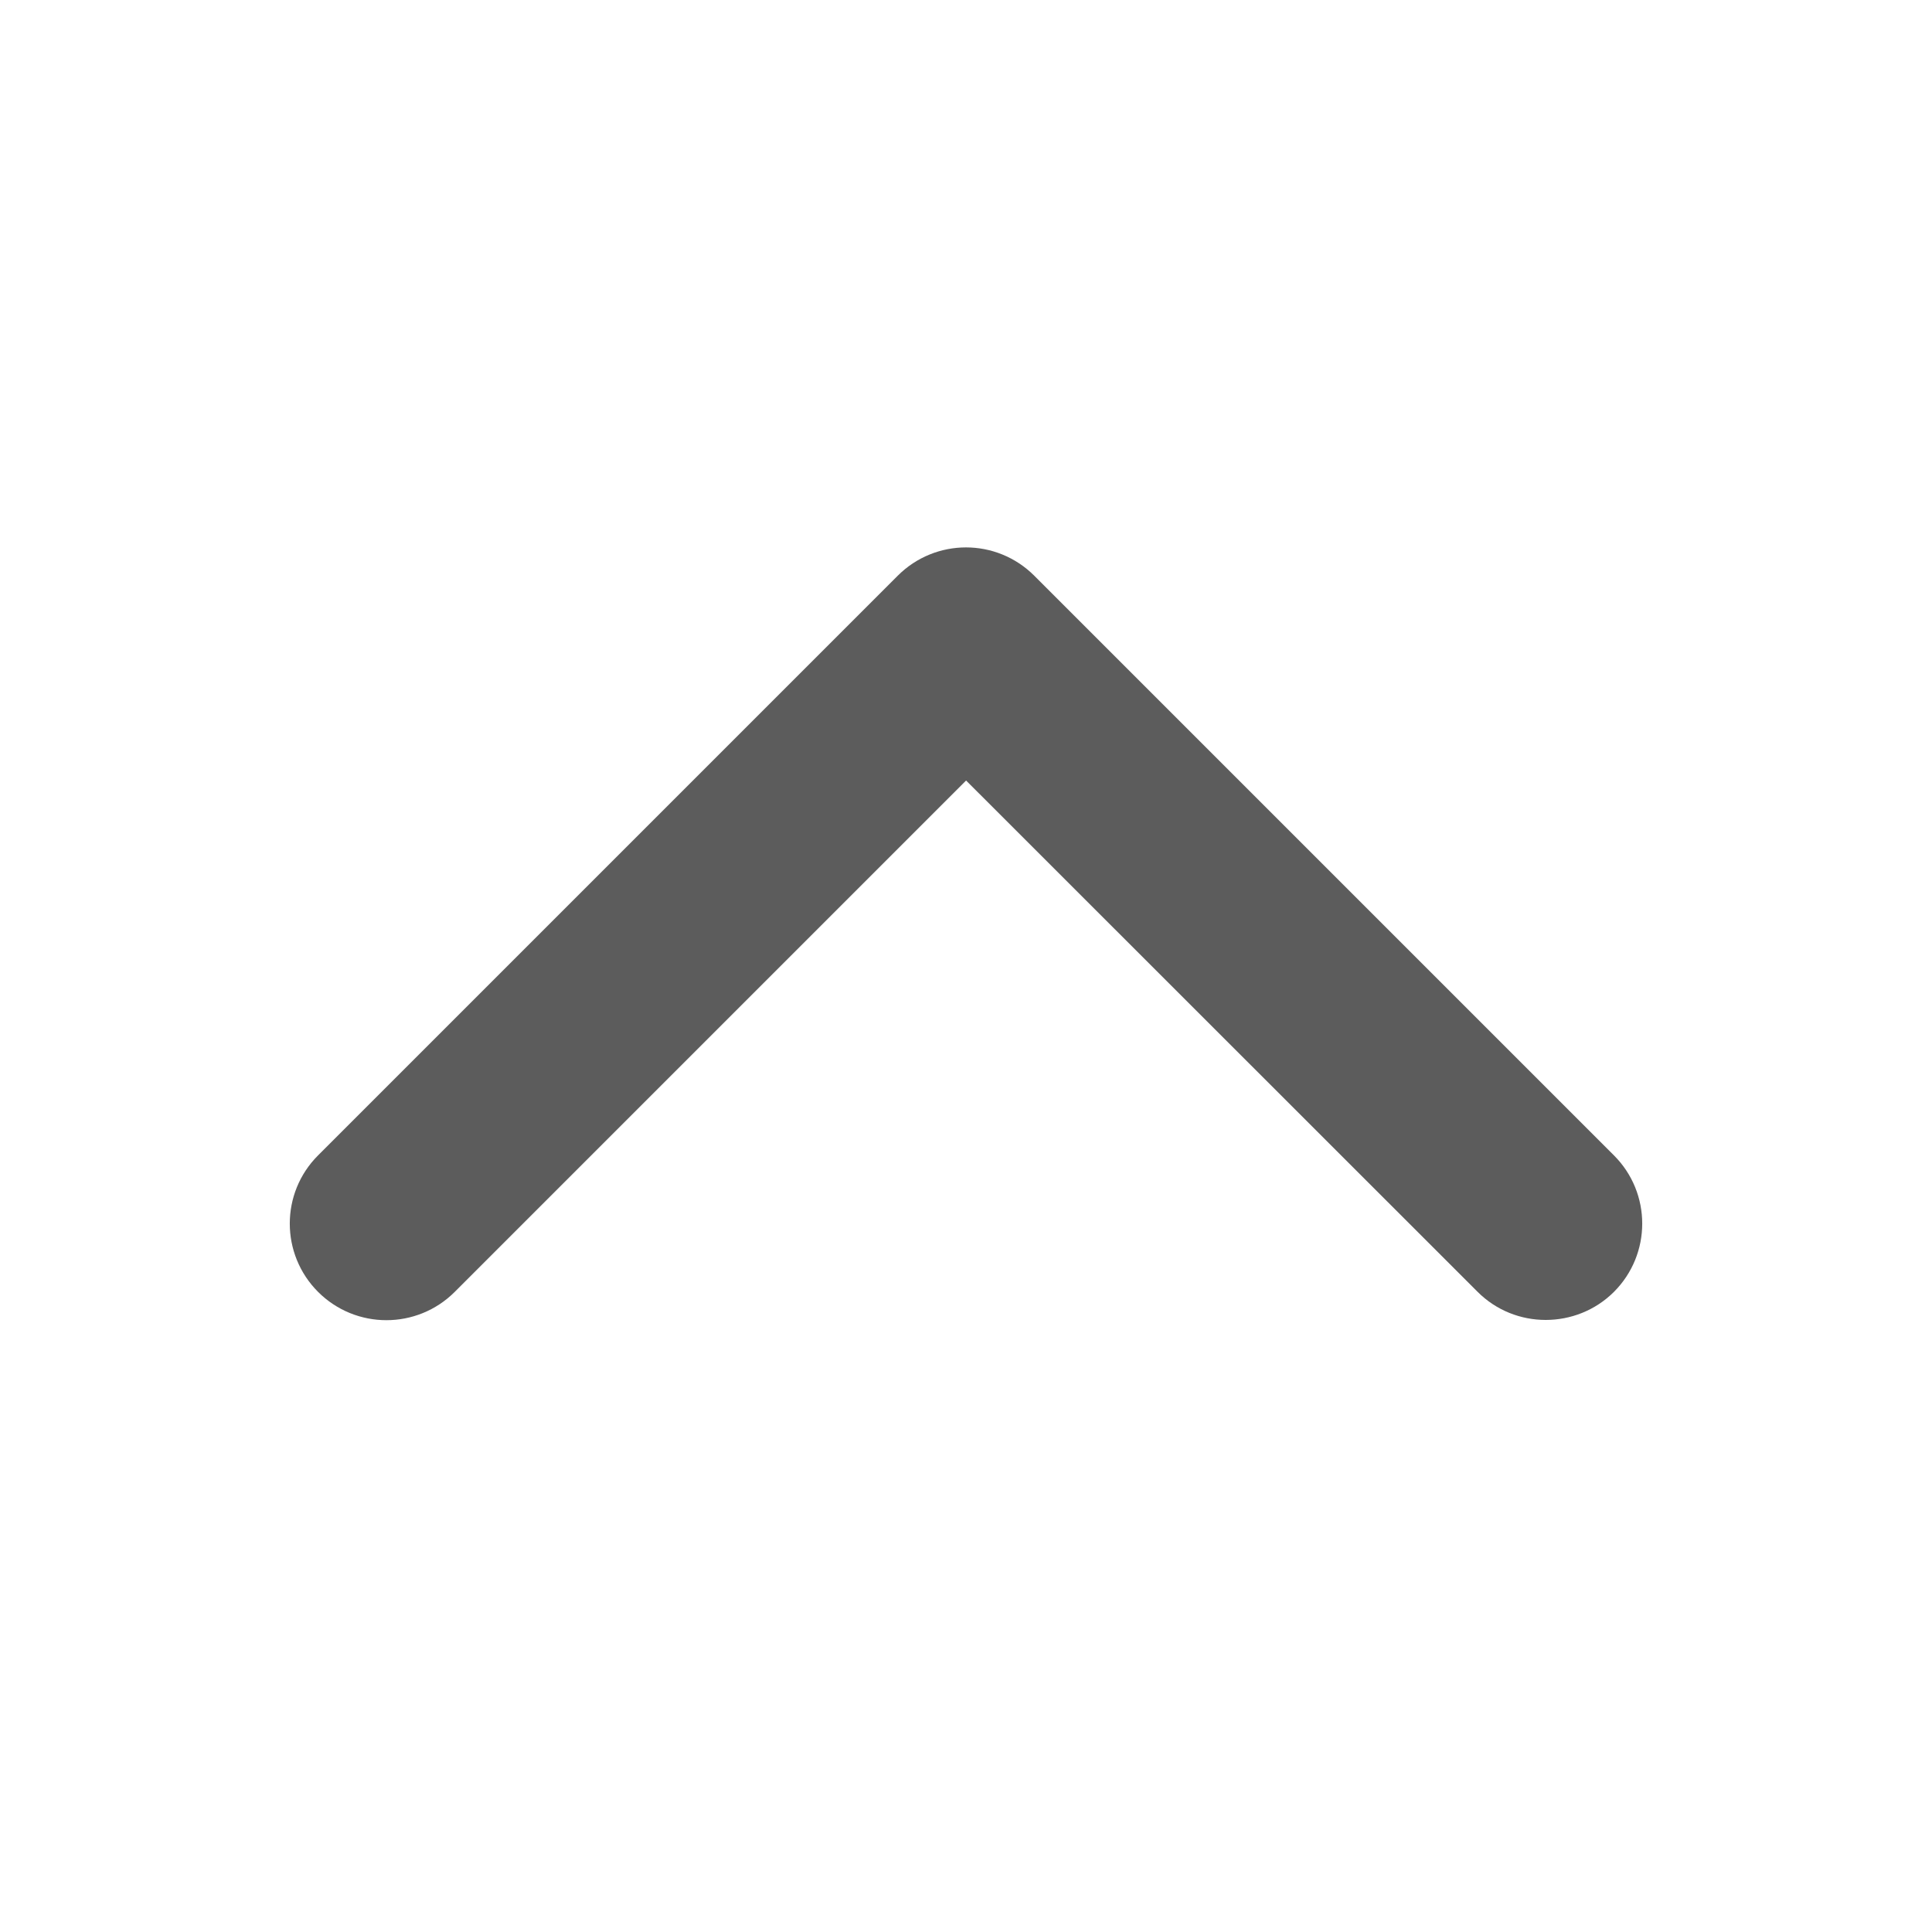 <svg width="20" height="20" viewBox="0 0 20 20" fill="none" xmlns="http://www.w3.org/2000/svg">
<path d="M16.001 13.664C15.745 13.664 15.489 13.567 15.294 13.371L10.001 8.08L4.707 13.374C4.316 13.764 3.684 13.764 3.293 13.374C2.902 12.983 2.902 12.35 3.293 11.96L9.293 5.96C9.684 5.569 10.316 5.569 10.707 5.96L16.707 11.96C17.098 12.35 17.098 12.983 16.707 13.374C16.513 13.567 16.257 13.664 16.001 13.664Z" fill="black" fill-opacity="0.64"/>
</svg>
